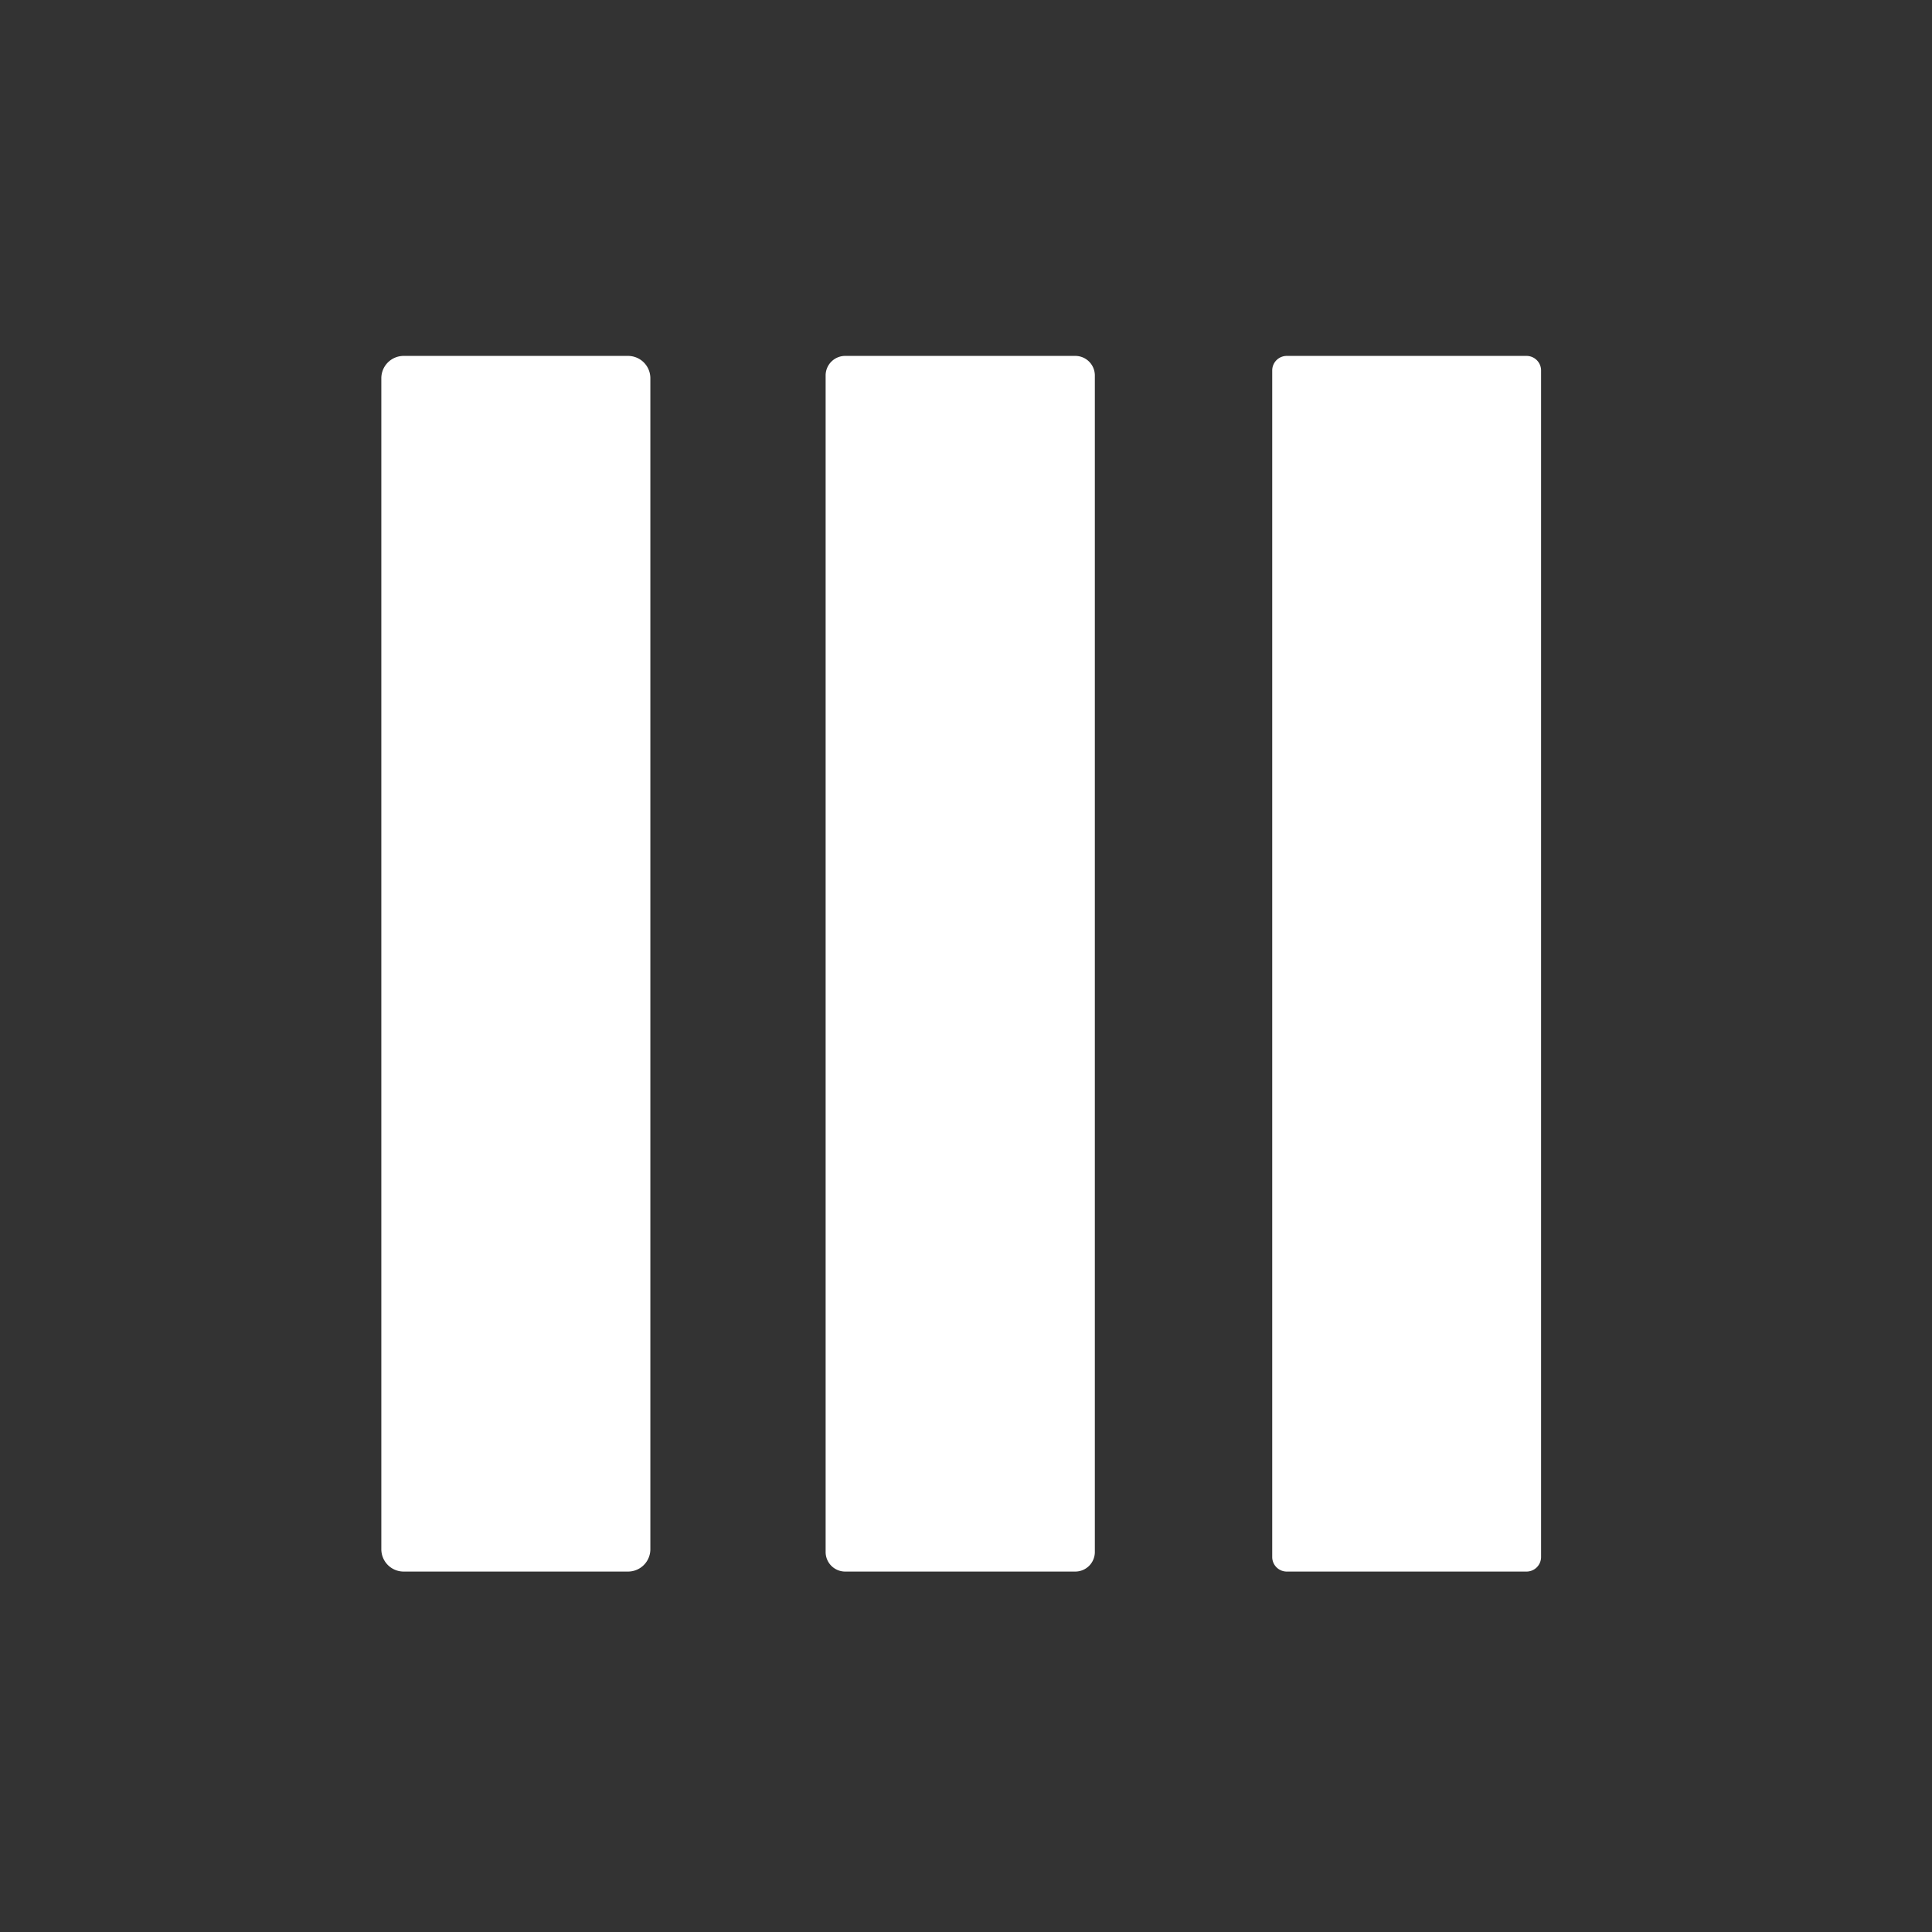 <svg xmlns="http://www.w3.org/2000/svg" xmlns:xlink="http://www.w3.org/1999/xlink" width="32" height="32" viewBox="0 0 32 32">
  <rect x="0" y="0" width="32" height="32" fill="#333333" stroke="none"/>
  <defs>
    <clipPath id="clip-favicon">
      <rect width="32" height="32"/>
    </clipPath>
  </defs>
  <g id="favicon" clip-path="url(#clip-favicon)">
    <g id="Group_732" data-name="Group 732">
      <rect id="Rectangle_103" data-name="Rectangle 103" width="32" height="32" fill="#fff" opacity="0"/>
      <path id="Path_13746" data-name="Path 13746" d="M.37,20.135a.37.37,0,0,1-.37-.37V.37A.37.37,0,0,1,.37,0H4.086a.37.37,0,0,1,.37.37V19.765a.37.37,0,0,1-.37.37Zm14.627,0a.241.241,0,0,1-.241-.241V.241A.241.241,0,0,1,15,0h3.968a.241.241,0,0,1,.241.241V19.894a.241.241,0,0,1-.241.241Zm-7.314,0a.324.324,0,0,1-.324-.324V.325A.324.324,0,0,1,7.684,0h3.81a.324.324,0,0,1,.324.324V19.811a.324.324,0,0,1-.324.324Z" transform="translate(6.316 5.895)" fill="#fff"/>
    </g>
  </g>
</svg>

